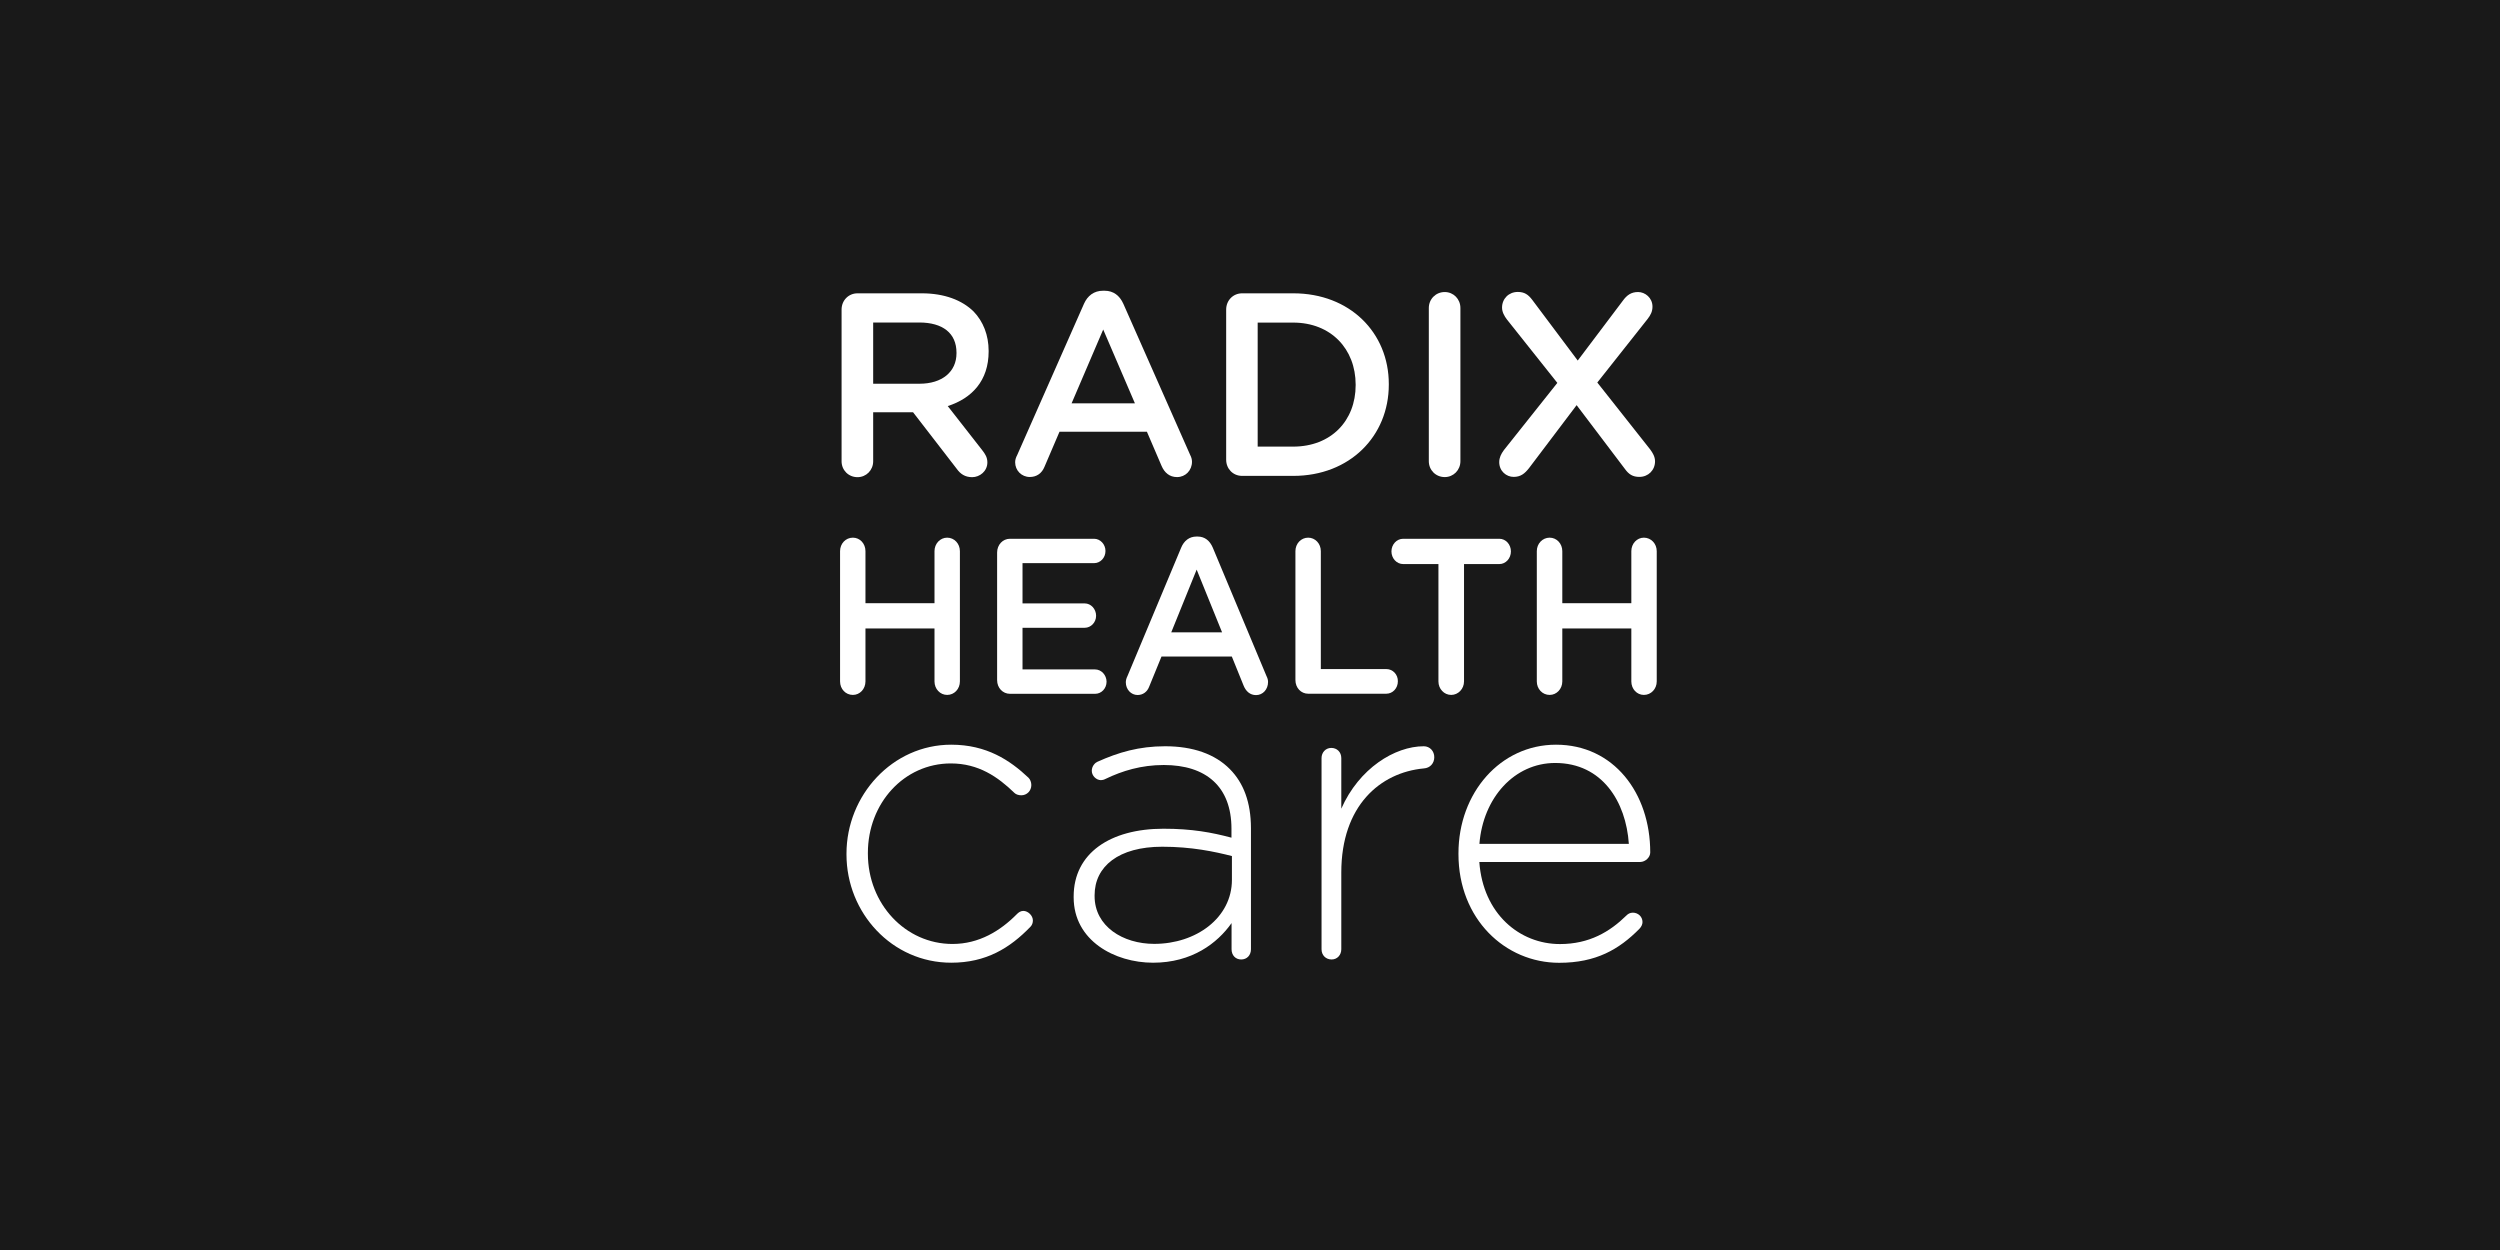 <svg width="268" height="134" viewBox="0 0 268 134" fill="none" xmlns="http://www.w3.org/2000/svg">
<rect width="268" height="134" fill="#191919"/>
<path d="M202 19.451V114.549C202 115.903 200.497 117 198.642 117H68.357C66.503 117 65 115.903 65 114.549V19.451C65 18.097 66.503 17 68.357 17H198.642C200.497 17 202 18.097 202 19.451Z" fill="#191919"/>
<path d="M105.982 37.681V37.621C105.982 35.919 105.396 34.464 104.381 33.404C103.142 32.177 101.238 31.444 98.817 31.444H91.925C90.969 31.444 90.217 32.197 90.217 33.187V49.451C90.217 50.401 90.959 51.153 91.925 51.153C92.862 51.153 93.604 50.401 93.604 49.451V44.194H97.88L102.566 50.263C102.946 50.797 103.444 51.153 104.215 51.153C105.035 51.153 105.846 50.51 105.846 49.57C105.846 49.035 105.621 48.679 105.289 48.253L101.599 43.531C104.186 42.7 105.982 40.809 105.982 37.681ZM102.536 37.869C102.536 39.859 100.994 41.136 98.573 41.136H93.604V34.572H98.544C101.053 34.572 102.536 35.711 102.536 37.809V37.869Z" fill="white"/>
<path d="M127.586 48.768L120.421 32.563C120.031 31.701 119.377 31.167 118.41 31.167H118.244C117.278 31.167 116.585 31.701 116.204 32.563L109.049 48.768C108.902 49.045 108.824 49.302 108.824 49.55C108.824 50.44 109.517 51.133 110.396 51.133C111.118 51.133 111.684 50.747 111.968 50.044L113.578 46.283H122.949L124.521 49.946C124.833 50.668 125.37 51.143 126.181 51.143C127.088 51.143 127.781 50.421 127.781 49.5C127.781 49.272 127.723 49.025 127.586 48.768ZM114.876 43.234L118.264 35.325L121.661 43.234H114.876Z" fill="white"/>
<path d="M138.64 31.444H133.153C132.197 31.444 131.445 32.197 131.445 33.187V49.282C131.445 50.263 132.187 51.015 133.153 51.015H138.64C144.702 51.015 148.88 46.748 148.88 41.235V41.165C148.88 35.661 144.702 31.444 138.64 31.444ZM145.326 41.284C145.326 45.115 142.681 47.877 138.63 47.877H134.823V34.582H138.63C142.671 34.582 145.326 37.404 145.326 41.235V41.284Z" fill="white"/>
<path d="M154.877 31.306C153.92 31.306 153.169 32.058 153.169 33.018V49.441C153.169 50.391 153.911 51.143 154.877 51.143C155.814 51.143 156.556 50.391 156.556 49.441V33.018C156.556 32.058 155.814 31.306 154.877 31.306Z" fill="white"/>
<path d="M176.902 48.183L171.231 41.007L176.629 34.186C176.96 33.76 177.146 33.374 177.146 32.87C177.146 31.919 176.346 31.305 175.604 31.305C174.862 31.305 174.394 31.642 173.954 32.256L169.132 38.651L164.251 32.137C163.831 31.583 163.421 31.296 162.708 31.296C161.742 31.296 161.019 32.018 161.019 32.978C161.019 33.454 161.273 33.899 161.547 34.255L166.946 41.046L161.215 48.253C160.912 48.668 160.717 49.064 160.717 49.539C160.717 50.51 161.488 51.123 162.259 51.123C163.001 51.123 163.44 50.787 163.919 50.173L169.014 43.432L174.199 50.282C174.608 50.846 175.028 51.123 175.741 51.123C176.697 51.123 177.42 50.401 177.42 49.45C177.42 48.965 177.175 48.55 176.902 48.183Z" fill="white"/>
<path d="M101.535 57.637C100.783 57.637 100.178 58.281 100.178 59.083V64.666H92.778V59.083C92.778 58.271 92.183 57.637 91.431 57.637C90.65 57.637 90.055 58.281 90.055 59.083V73.05C90.055 73.862 90.65 74.495 91.431 74.495C92.183 74.495 92.778 73.852 92.778 73.05V67.368H100.178V73.05C100.178 73.862 100.783 74.495 101.535 74.495C102.306 74.495 102.901 73.852 102.901 73.05V59.083C102.901 58.281 102.306 57.637 101.535 57.637Z" fill="white"/>
<path d="M117.394 71.763H109.614V67.298H116.282C116.945 67.298 117.502 66.724 117.502 66.011C117.502 65.279 116.945 64.685 116.282 64.685H109.614V60.369H117.287C117.951 60.369 118.507 59.805 118.507 59.062C118.507 58.35 117.951 57.756 117.287 57.756H108.267C107.496 57.756 106.891 58.399 106.891 59.231V72.911C106.891 73.743 107.496 74.376 108.267 74.376H117.404C118.068 74.376 118.624 73.812 118.624 73.07C118.615 72.367 118.068 71.763 117.394 71.763Z" fill="white"/>
<path d="M135.769 72.476L130.01 58.706C129.698 57.974 129.161 57.518 128.39 57.518H128.263C127.491 57.518 126.925 57.974 126.623 58.706L120.863 72.476C120.746 72.713 120.688 72.931 120.688 73.149C120.688 73.901 121.244 74.505 121.947 74.505C122.523 74.505 122.991 74.169 123.206 73.575L124.514 70.377H132.05L133.309 73.486C133.554 74.099 134.003 74.515 134.647 74.515C135.379 74.515 135.935 73.901 135.935 73.109C135.935 72.911 135.887 72.704 135.769 72.476ZM125.559 67.784L128.282 61.062L131.006 67.784H125.559Z" fill="white"/>
<path d="M148.621 71.724H141.593V59.083C141.593 58.271 140.988 57.637 140.236 57.637C139.465 57.637 138.869 58.281 138.869 59.083V72.902C138.869 73.733 139.465 74.367 140.236 74.367H148.611C149.305 74.367 149.851 73.773 149.851 73.04C149.871 72.317 149.314 71.724 148.621 71.724Z" fill="white"/>
<path d="M160.731 57.756H150.422C149.719 57.756 149.163 58.369 149.163 59.112C149.163 59.854 149.719 60.468 150.422 60.468H154.2V73.05C154.2 73.861 154.815 74.495 155.566 74.495C156.318 74.495 156.943 73.852 156.943 73.05V60.468H160.731C161.424 60.468 161.97 59.854 161.97 59.112C161.97 58.369 161.424 57.756 160.731 57.756Z" fill="white"/>
<path d="M176.226 57.637C175.474 57.637 174.879 58.281 174.879 59.083V64.666H167.479V59.083C167.479 58.271 166.874 57.637 166.122 57.637C165.351 57.637 164.746 58.281 164.746 59.083V73.05C164.746 73.862 165.351 74.495 166.122 74.495C166.874 74.495 167.479 73.852 167.479 73.05V67.368H174.879V73.05C174.879 73.862 175.474 74.495 176.226 74.495C176.997 74.495 177.602 73.852 177.602 73.05V59.083C177.602 58.281 176.997 57.637 176.226 57.637Z" fill="white"/>
<path d="M109.7 97.649C109.398 97.649 109.173 97.827 109.007 97.996C107.24 99.787 104.956 101.193 102.106 101.193C97.059 101.193 93.037 96.897 93.037 91.522V91.433C93.037 86.097 96.922 81.84 101.93 81.84C104.907 81.84 106.977 83.286 108.744 84.998C108.919 85.176 109.222 85.255 109.485 85.255C110.091 85.255 110.559 84.77 110.559 84.157C110.559 83.85 110.432 83.543 110.257 83.375C108.265 81.494 105.766 79.831 101.969 79.831C95.663 79.831 90.743 85.255 90.743 91.512V91.601C90.743 97.867 95.624 103.202 101.969 103.202C105.717 103.202 108.265 101.629 110.471 99.342C110.647 99.164 110.725 98.906 110.725 98.689C110.735 98.164 110.218 97.649 109.7 97.649Z" fill="white"/>
<path d="M131.847 82.454C130.246 80.831 127.874 79.999 124.897 79.999C122.095 79.999 119.889 80.652 117.644 81.662C117.429 81.751 117.039 82.098 117.039 82.632C117.039 83.157 117.517 83.632 118.025 83.632C118.152 83.632 118.337 83.592 118.503 83.503C120.309 82.632 122.339 82.009 124.76 82.009C129.29 82.009 132.013 84.325 132.013 88.839V89.799C129.895 89.235 127.777 88.839 124.721 88.839C119.02 88.839 115.096 91.462 115.096 96.105V96.194C115.096 100.837 119.499 103.203 123.608 103.203C127.786 103.203 130.51 101.104 132.023 98.956V101.757C132.023 102.411 132.453 102.856 133.058 102.856C133.663 102.856 134.102 102.411 134.102 101.757V88.76C134.093 85.998 133.312 83.939 131.847 82.454ZM132.062 94.313C132.062 98.392 128.226 101.183 123.735 101.183C120.368 101.183 117.341 99.302 117.341 96.065V95.976C117.341 92.868 119.928 90.769 124.594 90.769C127.747 90.769 130.207 91.294 132.062 91.769V94.313Z" fill="white"/>
<path d="M152.631 79.999C149.527 79.999 145.691 82.365 143.787 86.691V81.266C143.787 80.613 143.319 80.177 142.713 80.177C142.108 80.177 141.669 80.662 141.669 81.266V101.757C141.669 102.411 142.137 102.856 142.752 102.856C143.358 102.856 143.787 102.371 143.787 101.757V93.531C143.787 86.354 147.975 82.81 152.631 82.375C153.324 82.335 153.754 81.801 153.754 81.187C153.764 80.524 153.285 79.999 152.631 79.999Z" fill="white"/>
<path d="M176.906 91.383C176.906 84.998 172.972 79.831 166.803 79.831C160.838 79.831 156.347 84.998 156.347 91.472V91.561C156.347 98.52 161.355 103.212 167.144 103.212C171.108 103.212 173.568 101.767 175.735 99.579C175.988 99.322 176.076 99.055 176.076 98.837C176.076 98.273 175.608 97.837 175.042 97.837C174.739 97.837 174.524 97.966 174.348 98.144C172.572 99.886 170.375 101.203 167.223 101.203C162.907 101.203 158.983 97.966 158.583 92.403H175.852C176.379 92.393 176.906 91.908 176.906 91.383ZM158.593 90.462C158.983 85.513 162.351 81.791 166.715 81.791C171.761 81.791 174.309 85.948 174.612 90.462H158.593Z" fill="white"/>
</svg>

